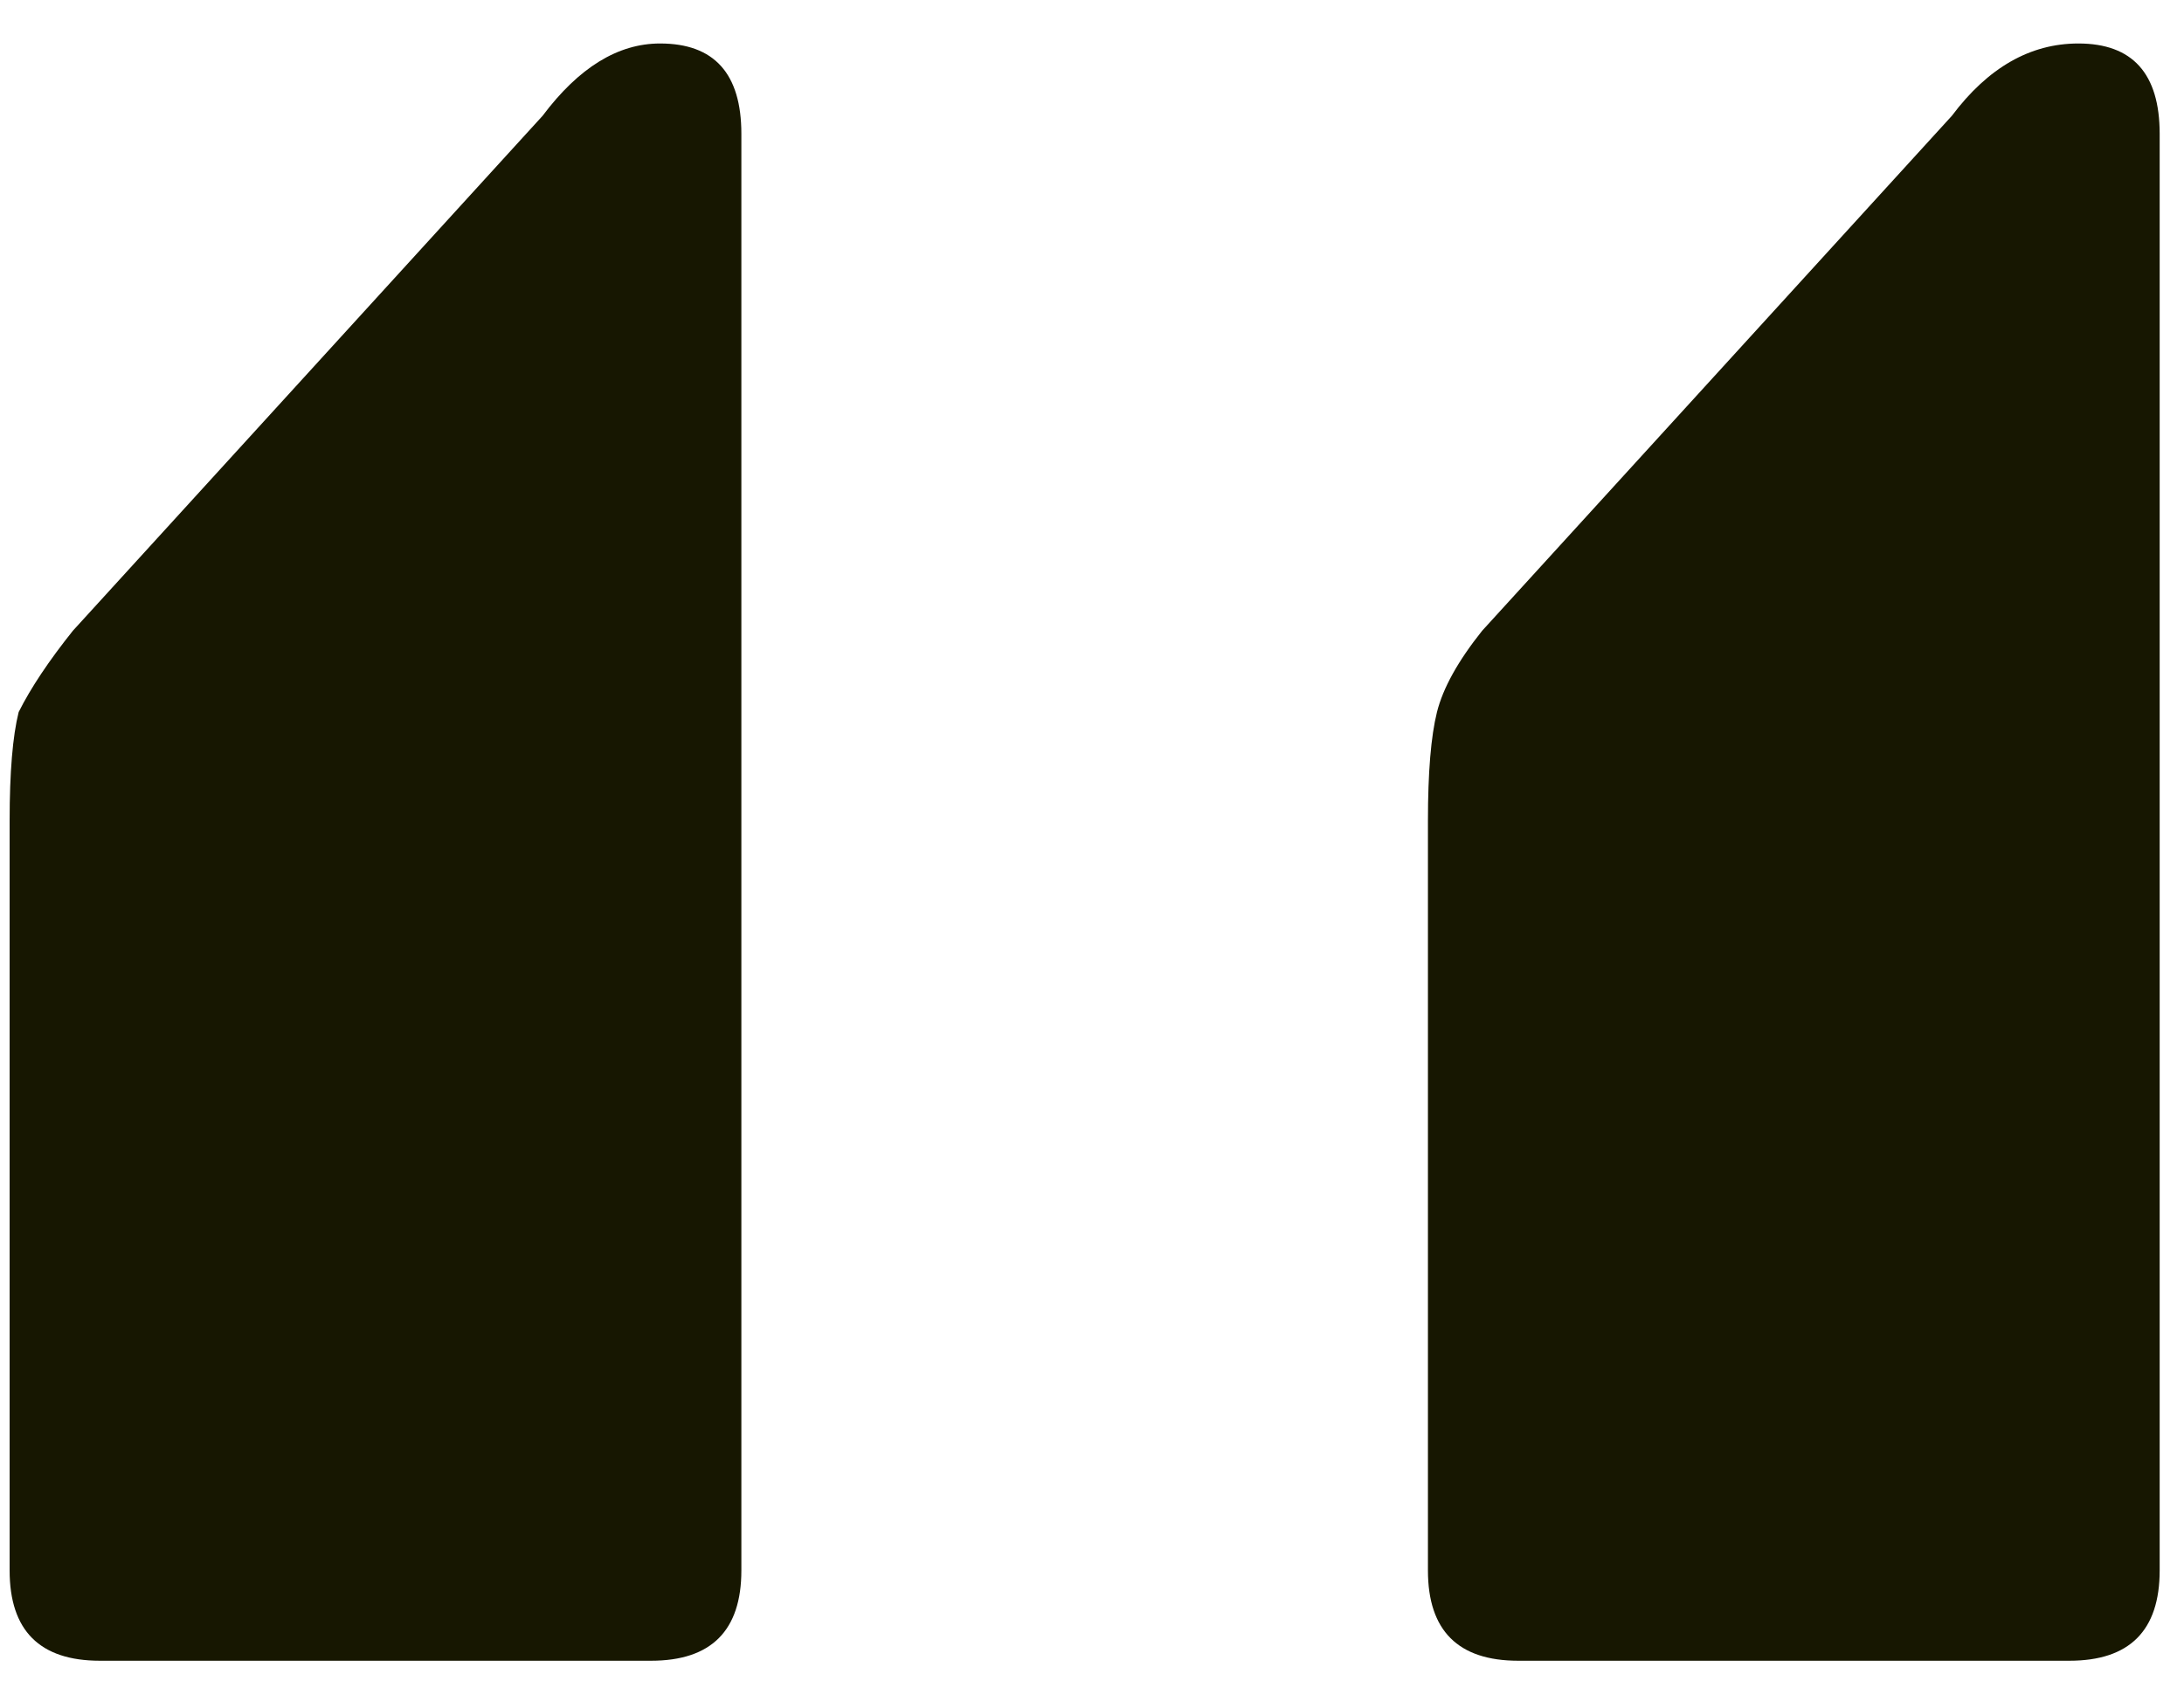 <svg width="44" height="34" fill="none" xmlns="http://www.w3.org/2000/svg"><path d="M30.588 33.454c-1.213 0-1.82-.607-1.82-1.82V16.528c0-.97.061-1.699.182-2.184.122-.485.425-1.031.91-1.638l9.464-10.374c.728-.97 1.578-1.456 2.548-1.456 1.092 0 1.638.607 1.638 1.82v28.938c0 1.213-.606 1.82-1.82 1.82H30.588zm-28.574 0c-1.213 0-1.82-.607-1.82-1.82V16.528c0-.97.061-1.699.182-2.184.243-.485.607-1.031 1.092-1.638l9.464-10.374c.728-.97 1.517-1.456 2.366-1.456 1.092 0 1.638.607 1.638 1.82v28.938c0 1.213-.606 1.82-1.82 1.82H2.014z" fill="#171701"/></svg>